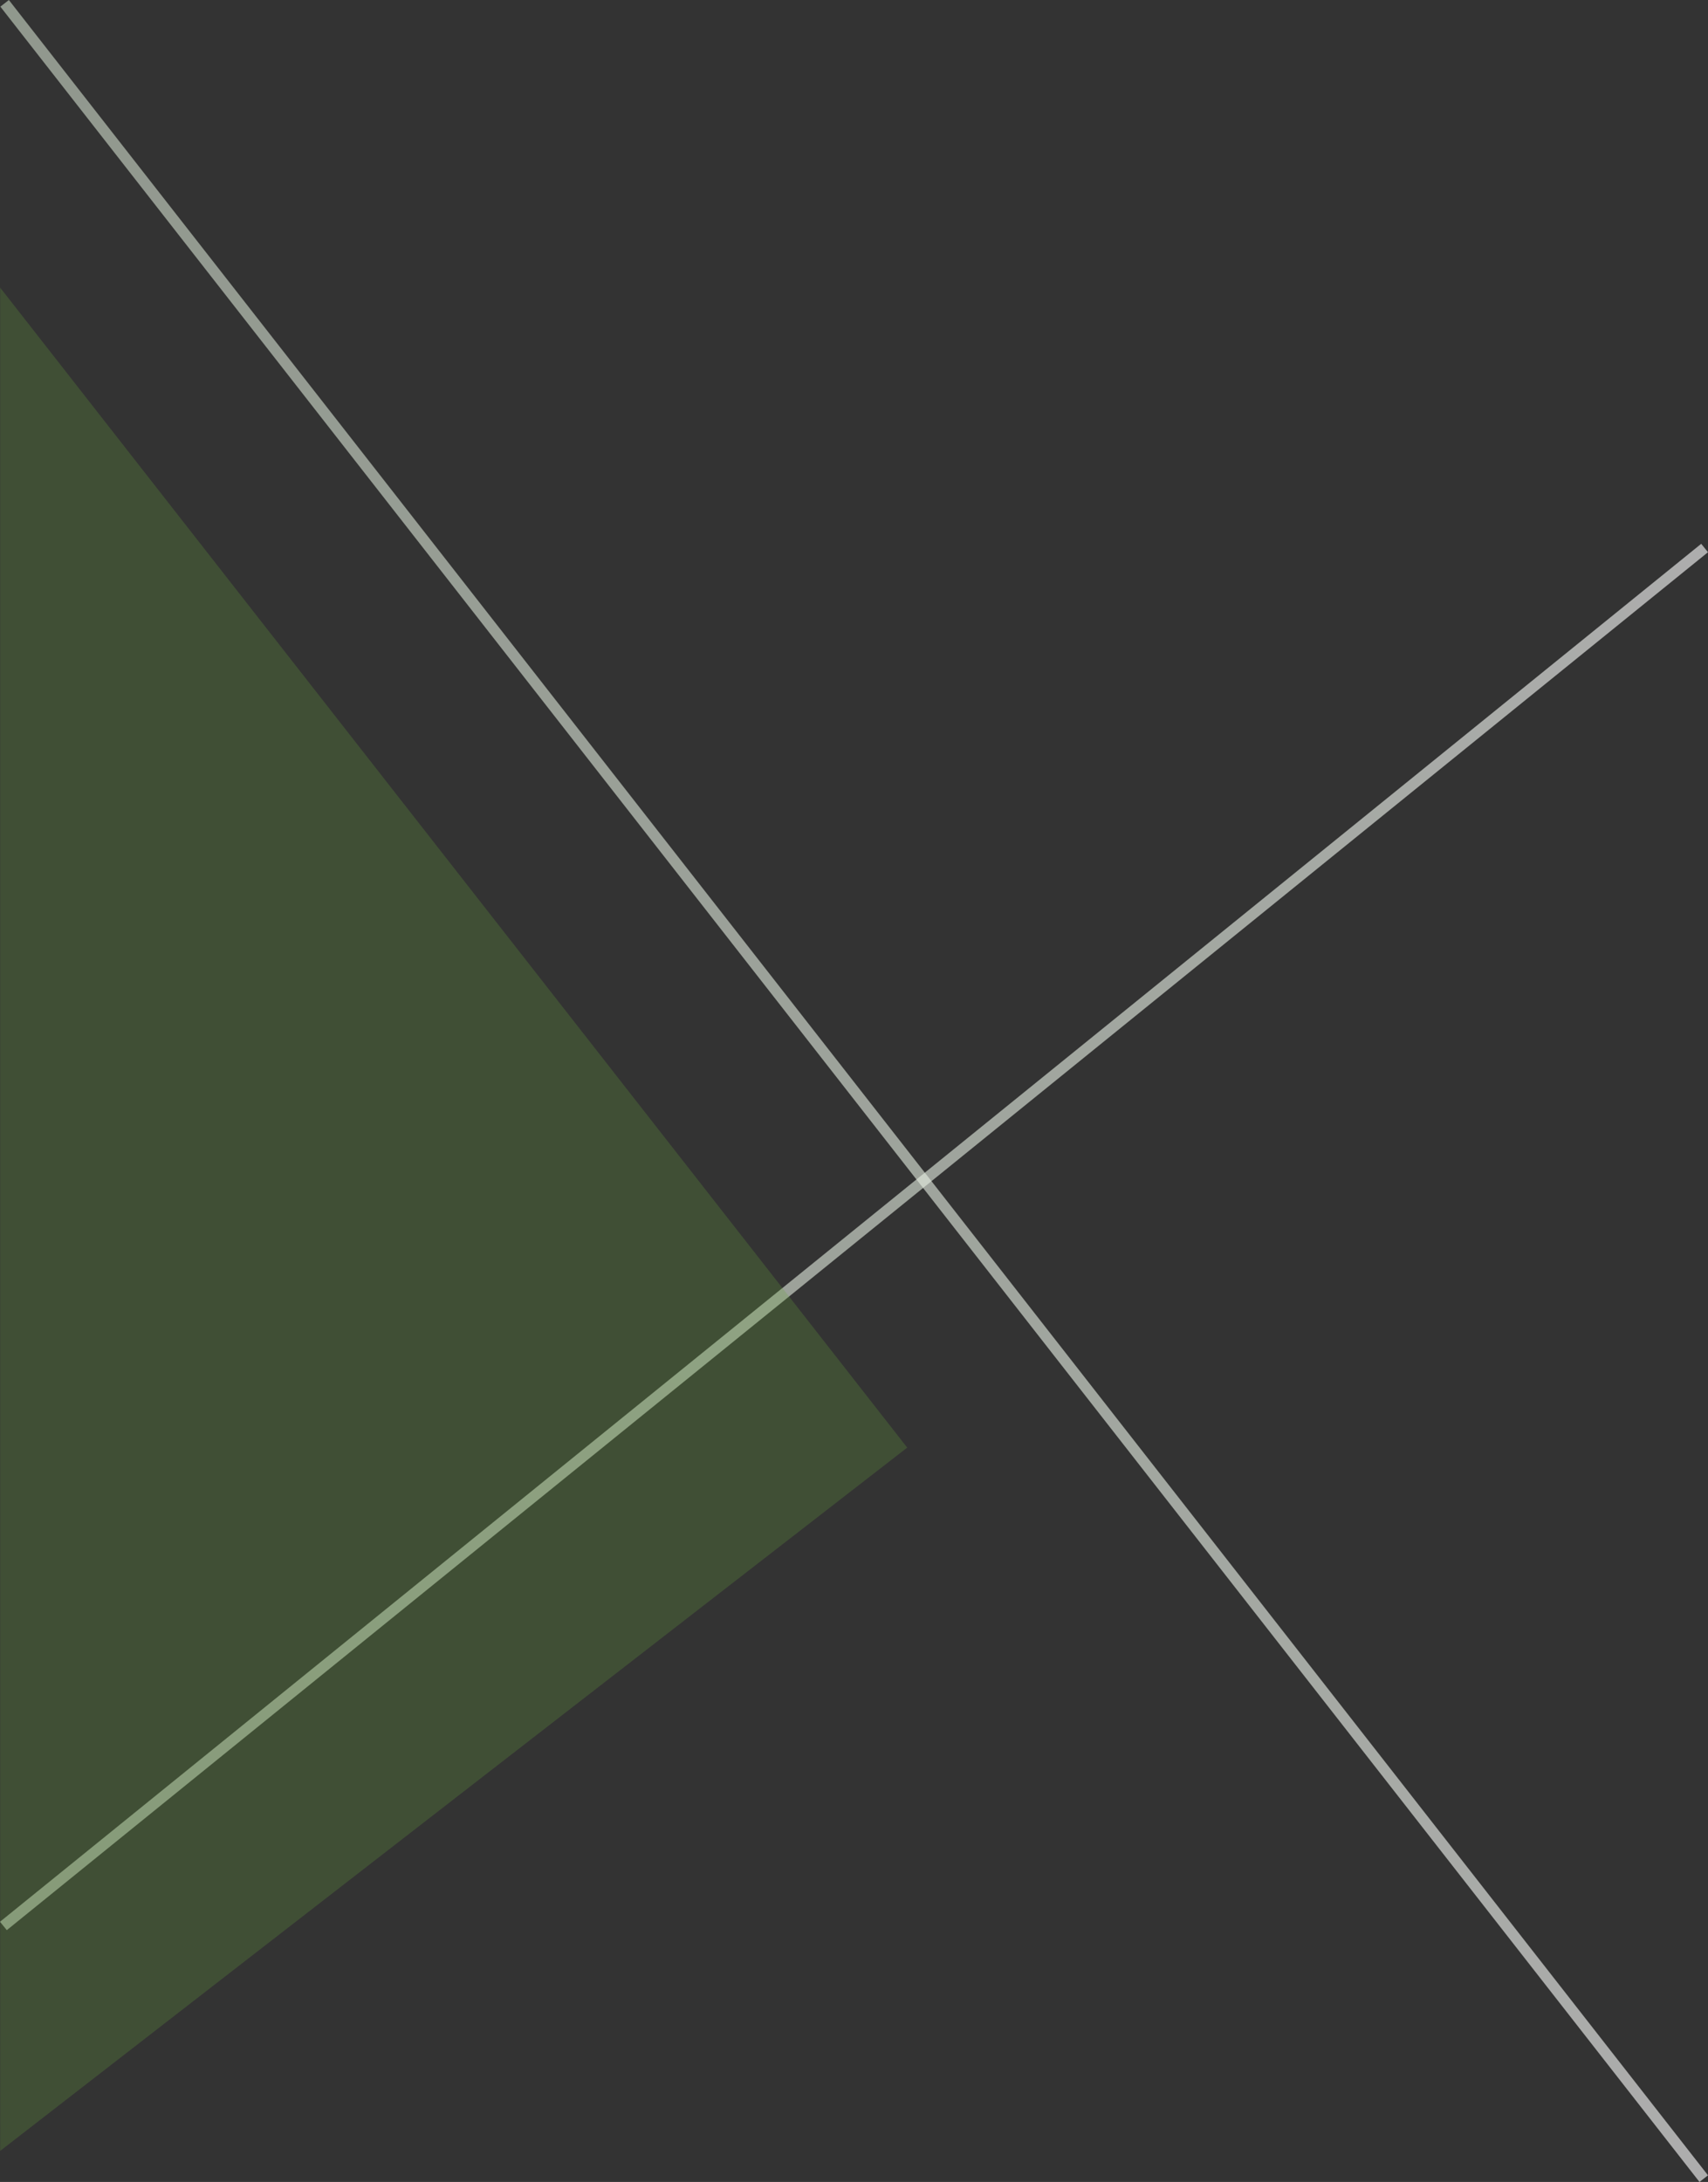 <svg xmlns="http://www.w3.org/2000/svg" width="299.253" height="382.201" viewBox="0 0 299.253 382.201"><rect x="0" y="0" width="299.253" height="382.201" fill="#333333" stroke="none"/><defs><linearGradient id="a" x1=".5" x2=".5" y2="1" gradientUnits="objectBoundingBox"><stop offset="0" stop-color="#cfdbca"/><stop offset=".704" stop-color="#eef6eb"/><stop offset="1" stop-color="#fff"/></linearGradient></defs><g data-name="グループ 21652"><path data-name="長方形 13380" transform="rotate(-38 1.724 .49)" opacity=".596" fill="url(#a)" style="mix-blend-mode:multiply;isolation:isolate" d="M0 0h1.892v483.542H0z"/><path data-name="長方形 13381" transform="rotate(-129 81.226 168.762)" opacity=".596" fill="url(#a)" style="mix-blend-mode:multiply;isolation:isolate" d="M0 0h1.892v383.534H0z"/><path data-name="パス 85715" d="M.032 50.39l158.919 203.179L.032 376.758z" fill="#6aa73e" opacity=".25"/></g></svg>